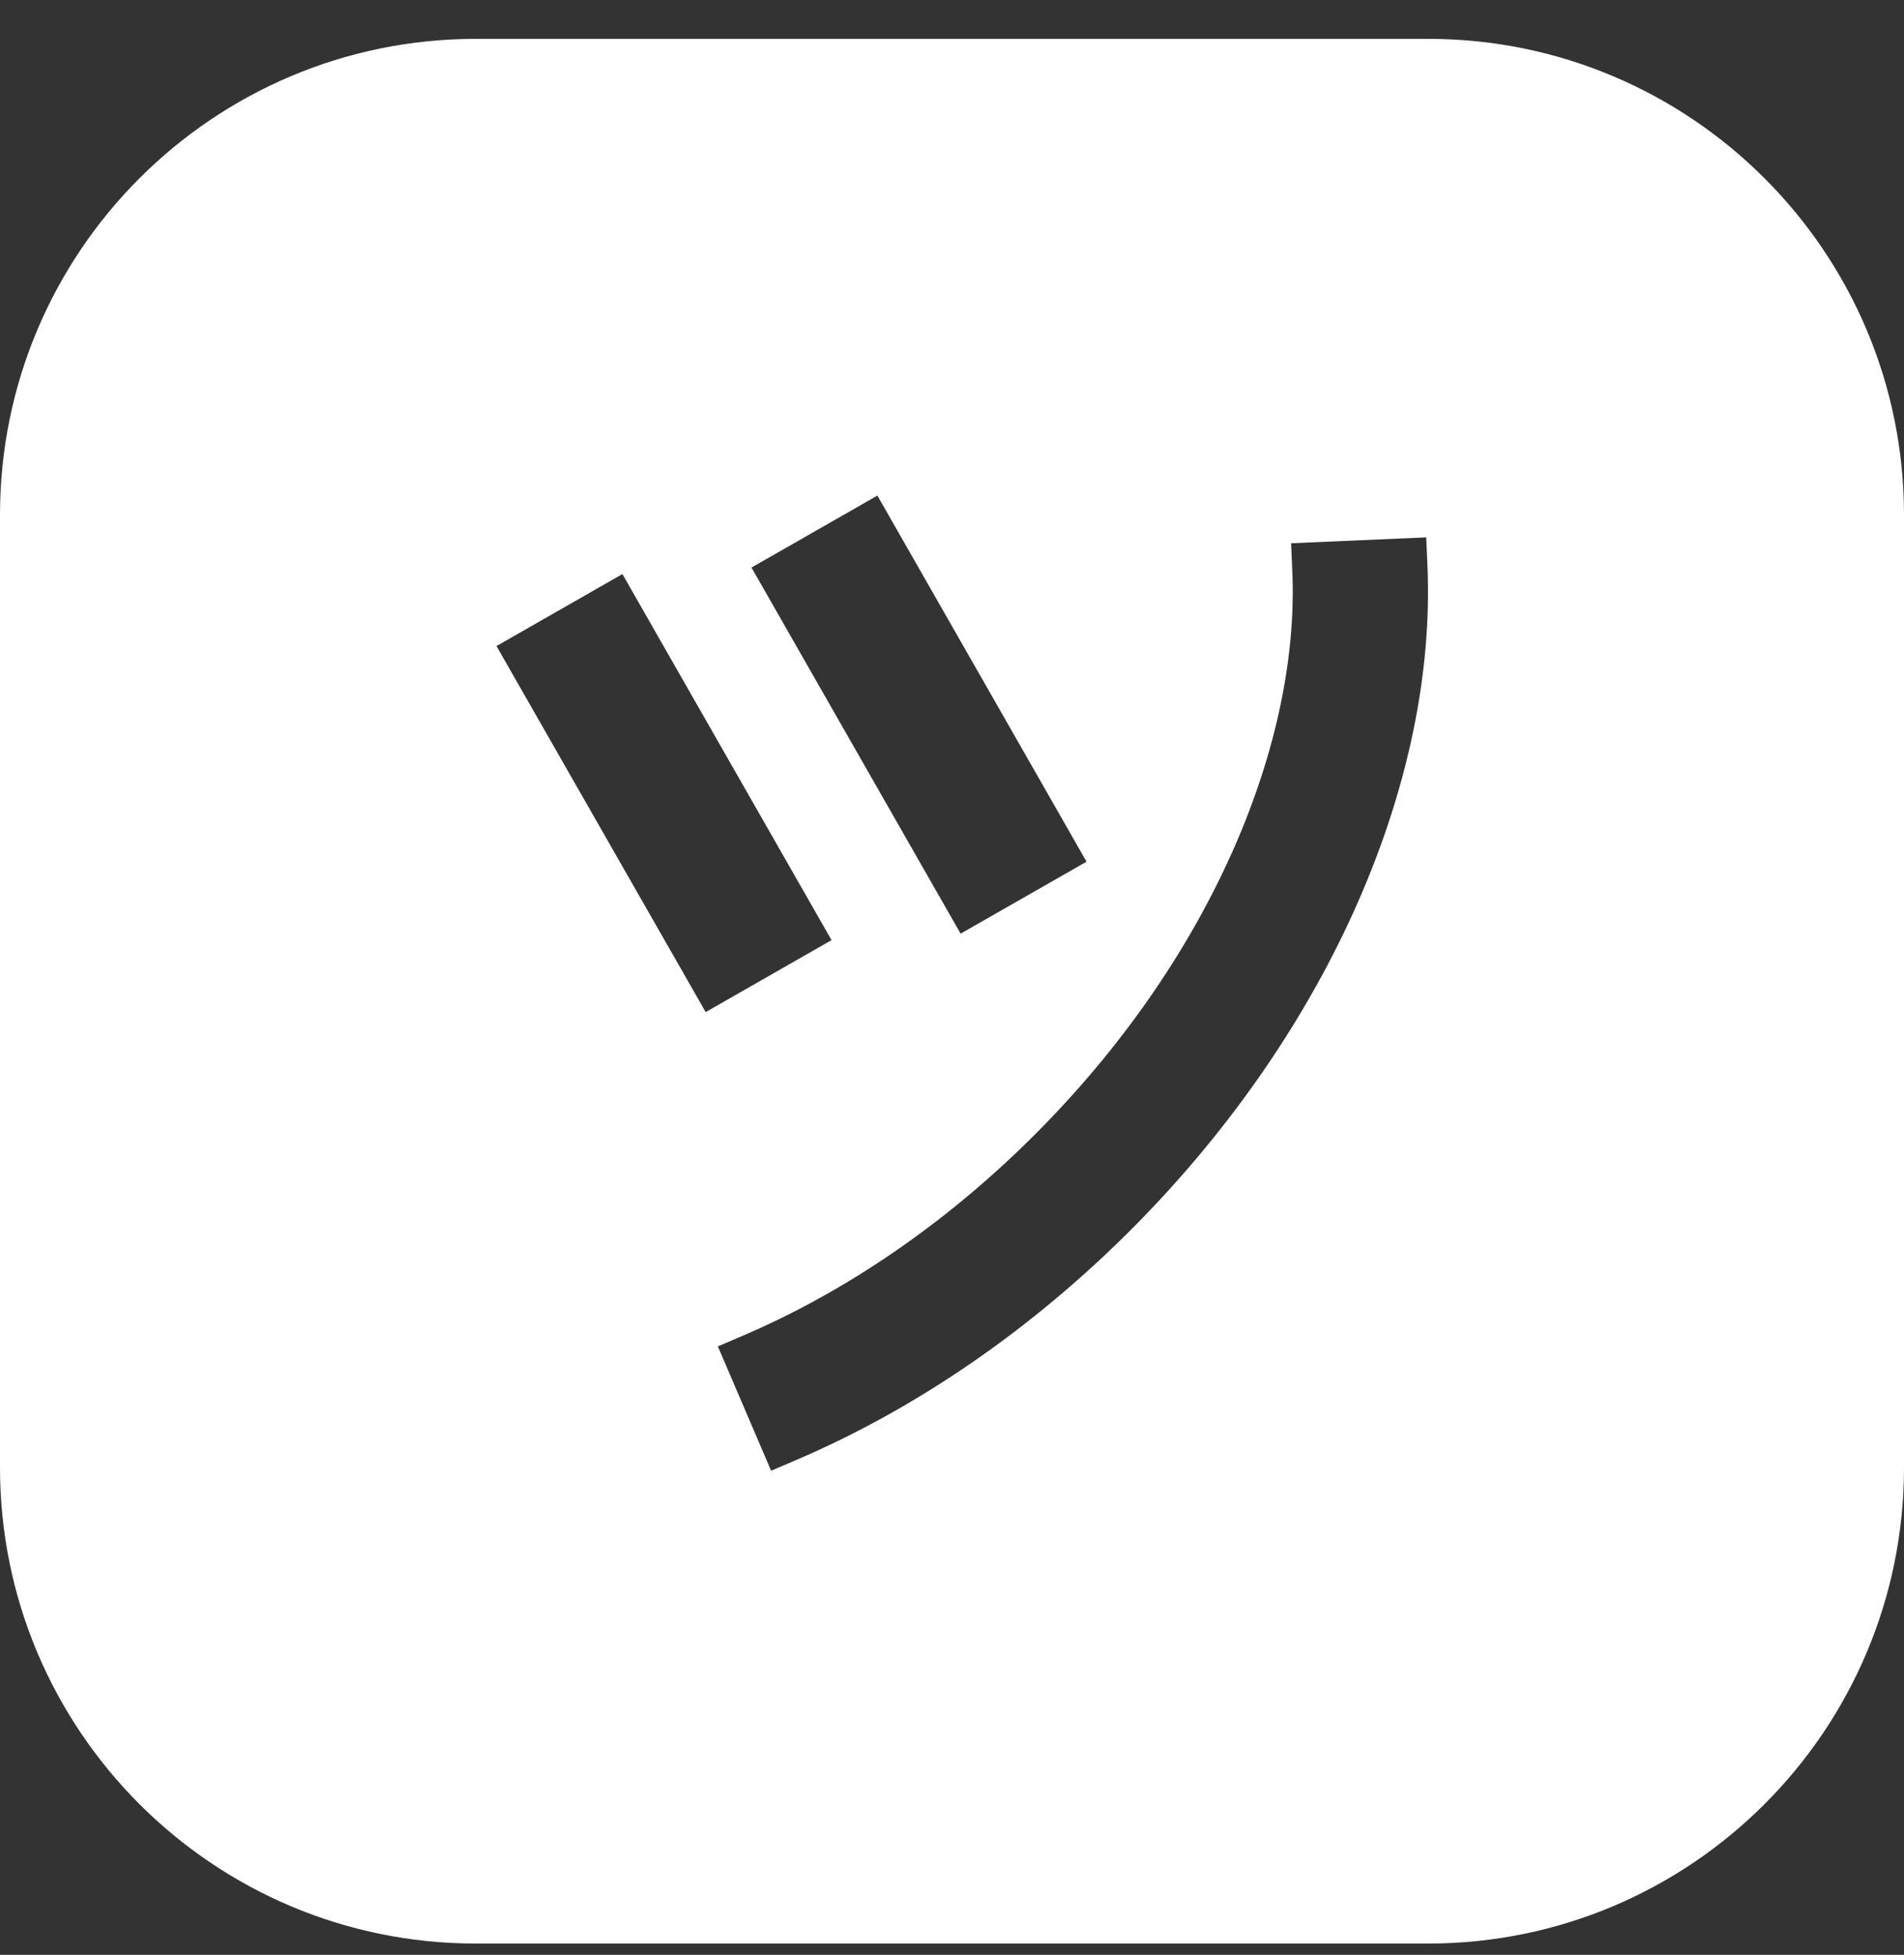<svg width="38" height="39" viewBox="0 0 38 39" fill="none" xmlns="http://www.w3.org/2000/svg">
<rect x="0" y="0" width="38" height="39" fill="#333333" stroke="none"/>
<path fill-rule="evenodd" clip-rule="evenodd" d="M9.5 0.775C4.253 0.775 0 5.029 0 10.275V29.275C0 34.522 4.253 38.775 9.5 38.775H28.5C33.747 38.775 38 34.522 38 29.275V10.275C38 5.029 33.747 0.775 28.5 0.775H9.5ZM21.685 17.191L19.172 18.627L14.998 11.323L17.511 9.887L21.685 17.191ZM16.596 18.756L14.084 20.192L9.909 12.889L12.422 11.453L16.596 18.756ZM28.464 10.721L25.768 10.838L25.792 11.404C25.938 14.763 24.24 19 20.753 22.535C18.923 24.391 16.876 25.769 14.848 26.638L14.327 26.861L15.39 29.342L15.911 29.119C18.277 28.105 20.612 26.521 22.675 24.43C26.555 20.496 28.674 15.565 28.489 11.287L28.464 10.721Z" fill="white"/>
</svg>
